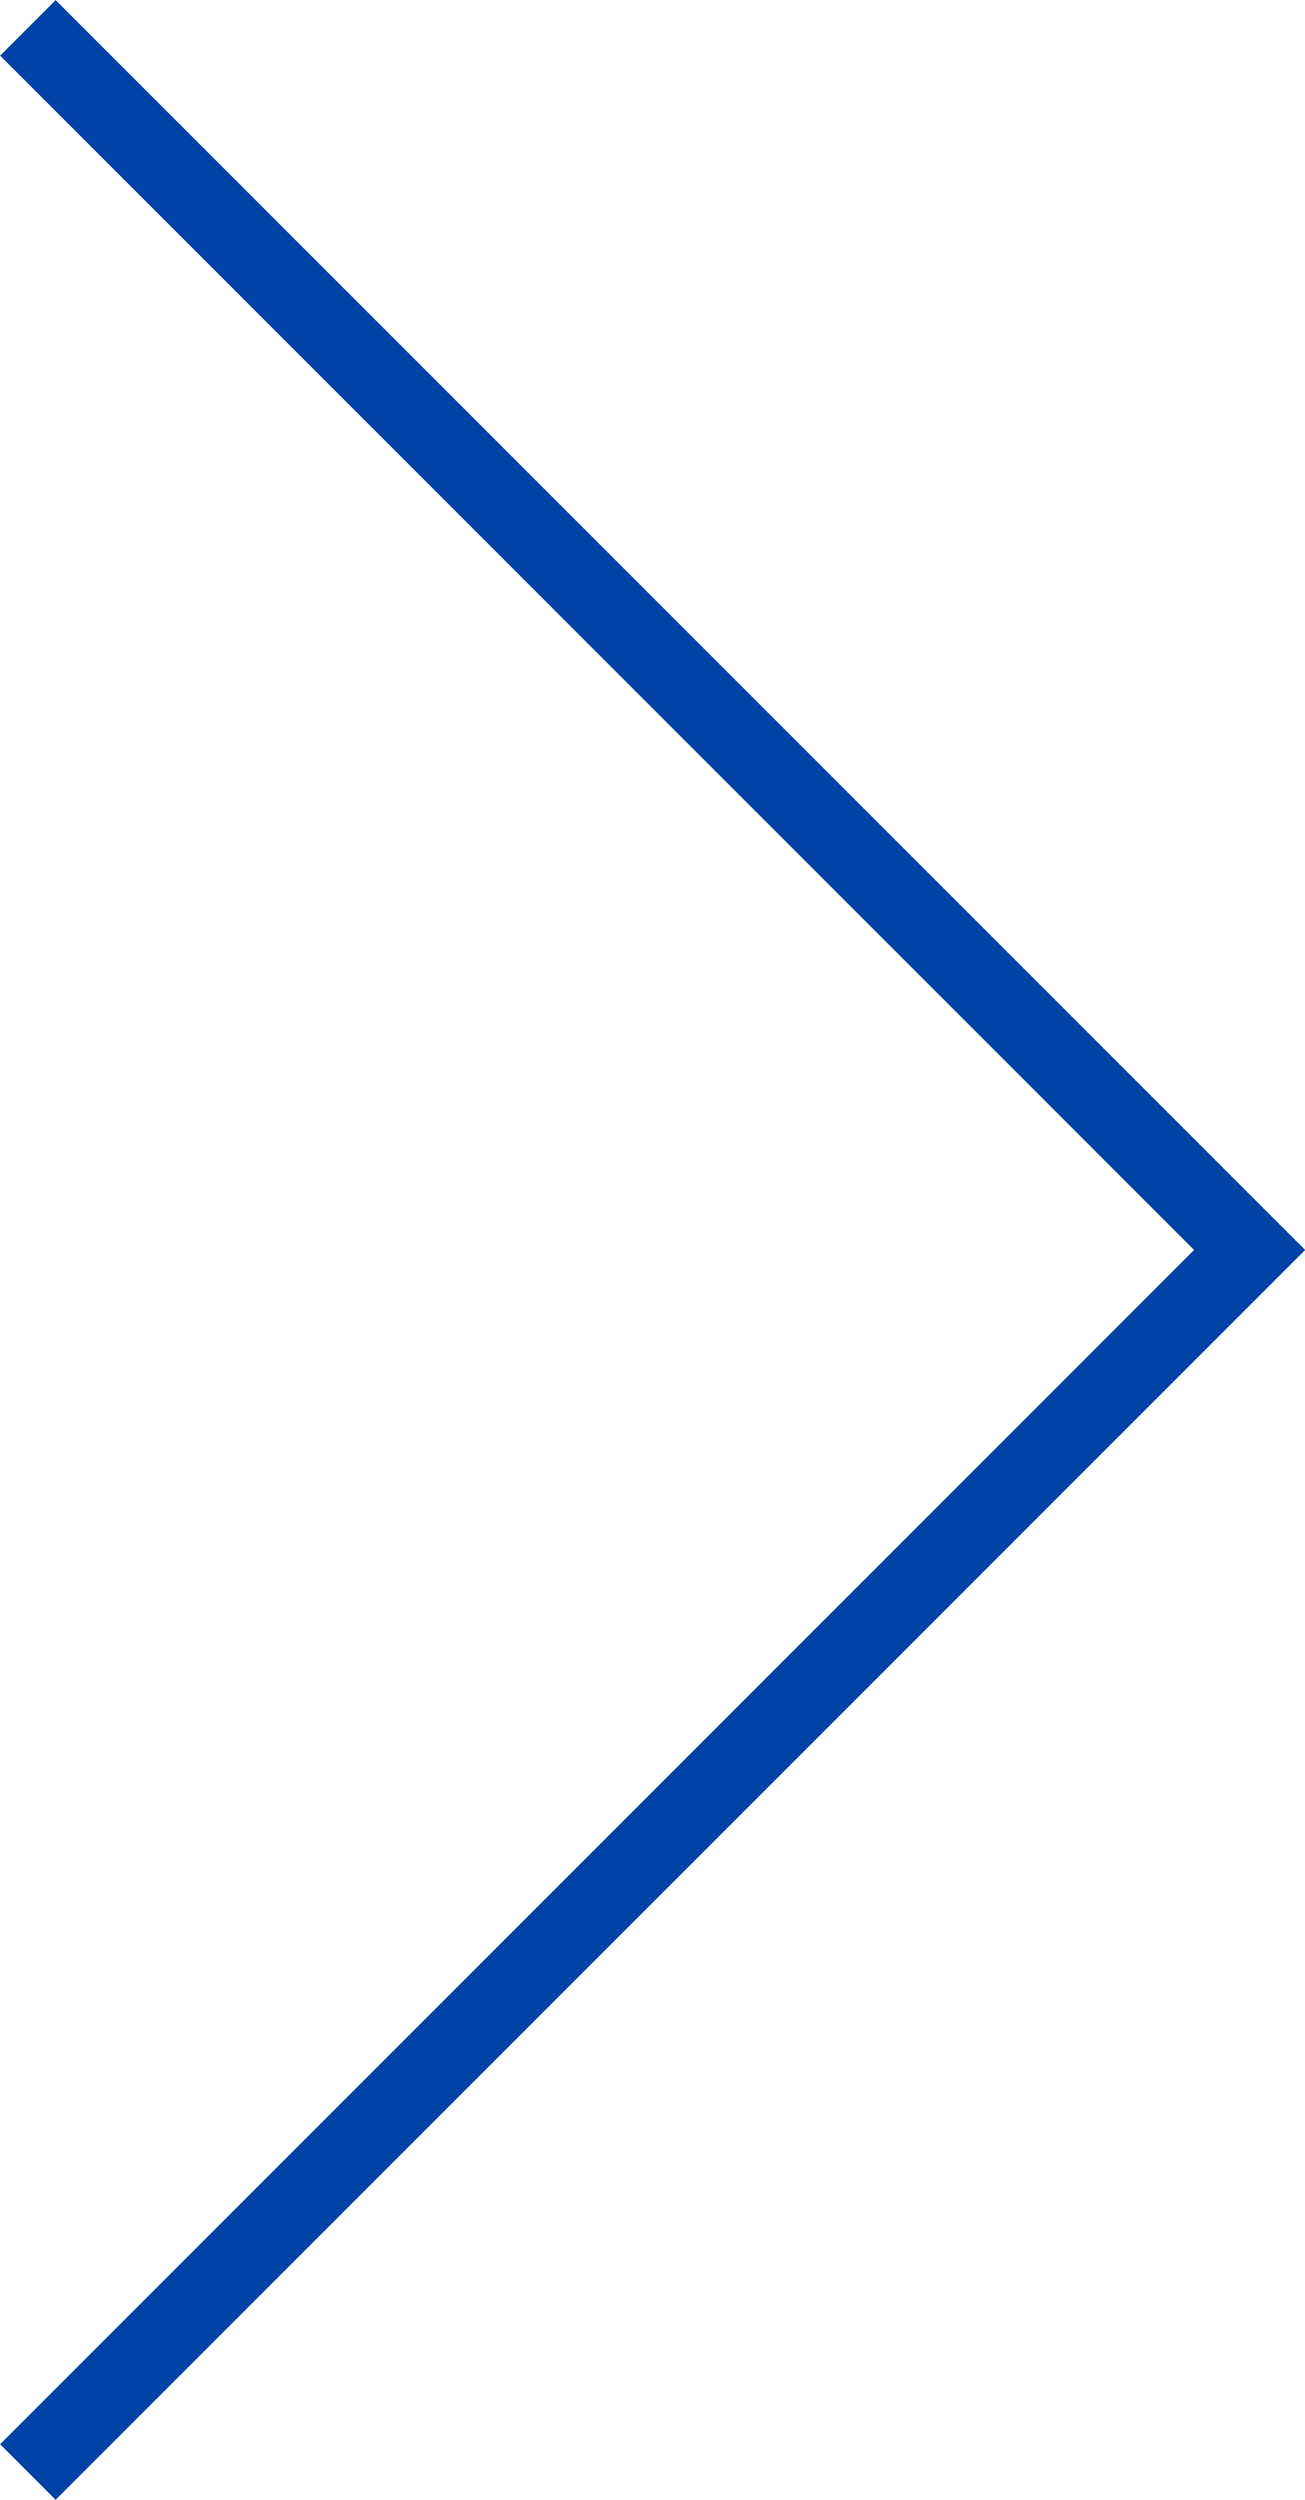 <?xml version="1.0" encoding="UTF-8"?>
<svg id="_レイヤー_2" data-name="レイヤー 2" xmlns="http://www.w3.org/2000/svg" viewBox="0 0 33.23 63.64">
  <defs>
    <style>
      .cls-1 {
        fill: none;
        stroke: #0042a5;
        stroke-miterlimit: 10;
        stroke-width: 2px;
      }
    </style>
  </defs>
  <g id="base">
    <polyline class="cls-1" points=".71 .71 31.82 31.82 .71 62.93"/>
  </g>
</svg>